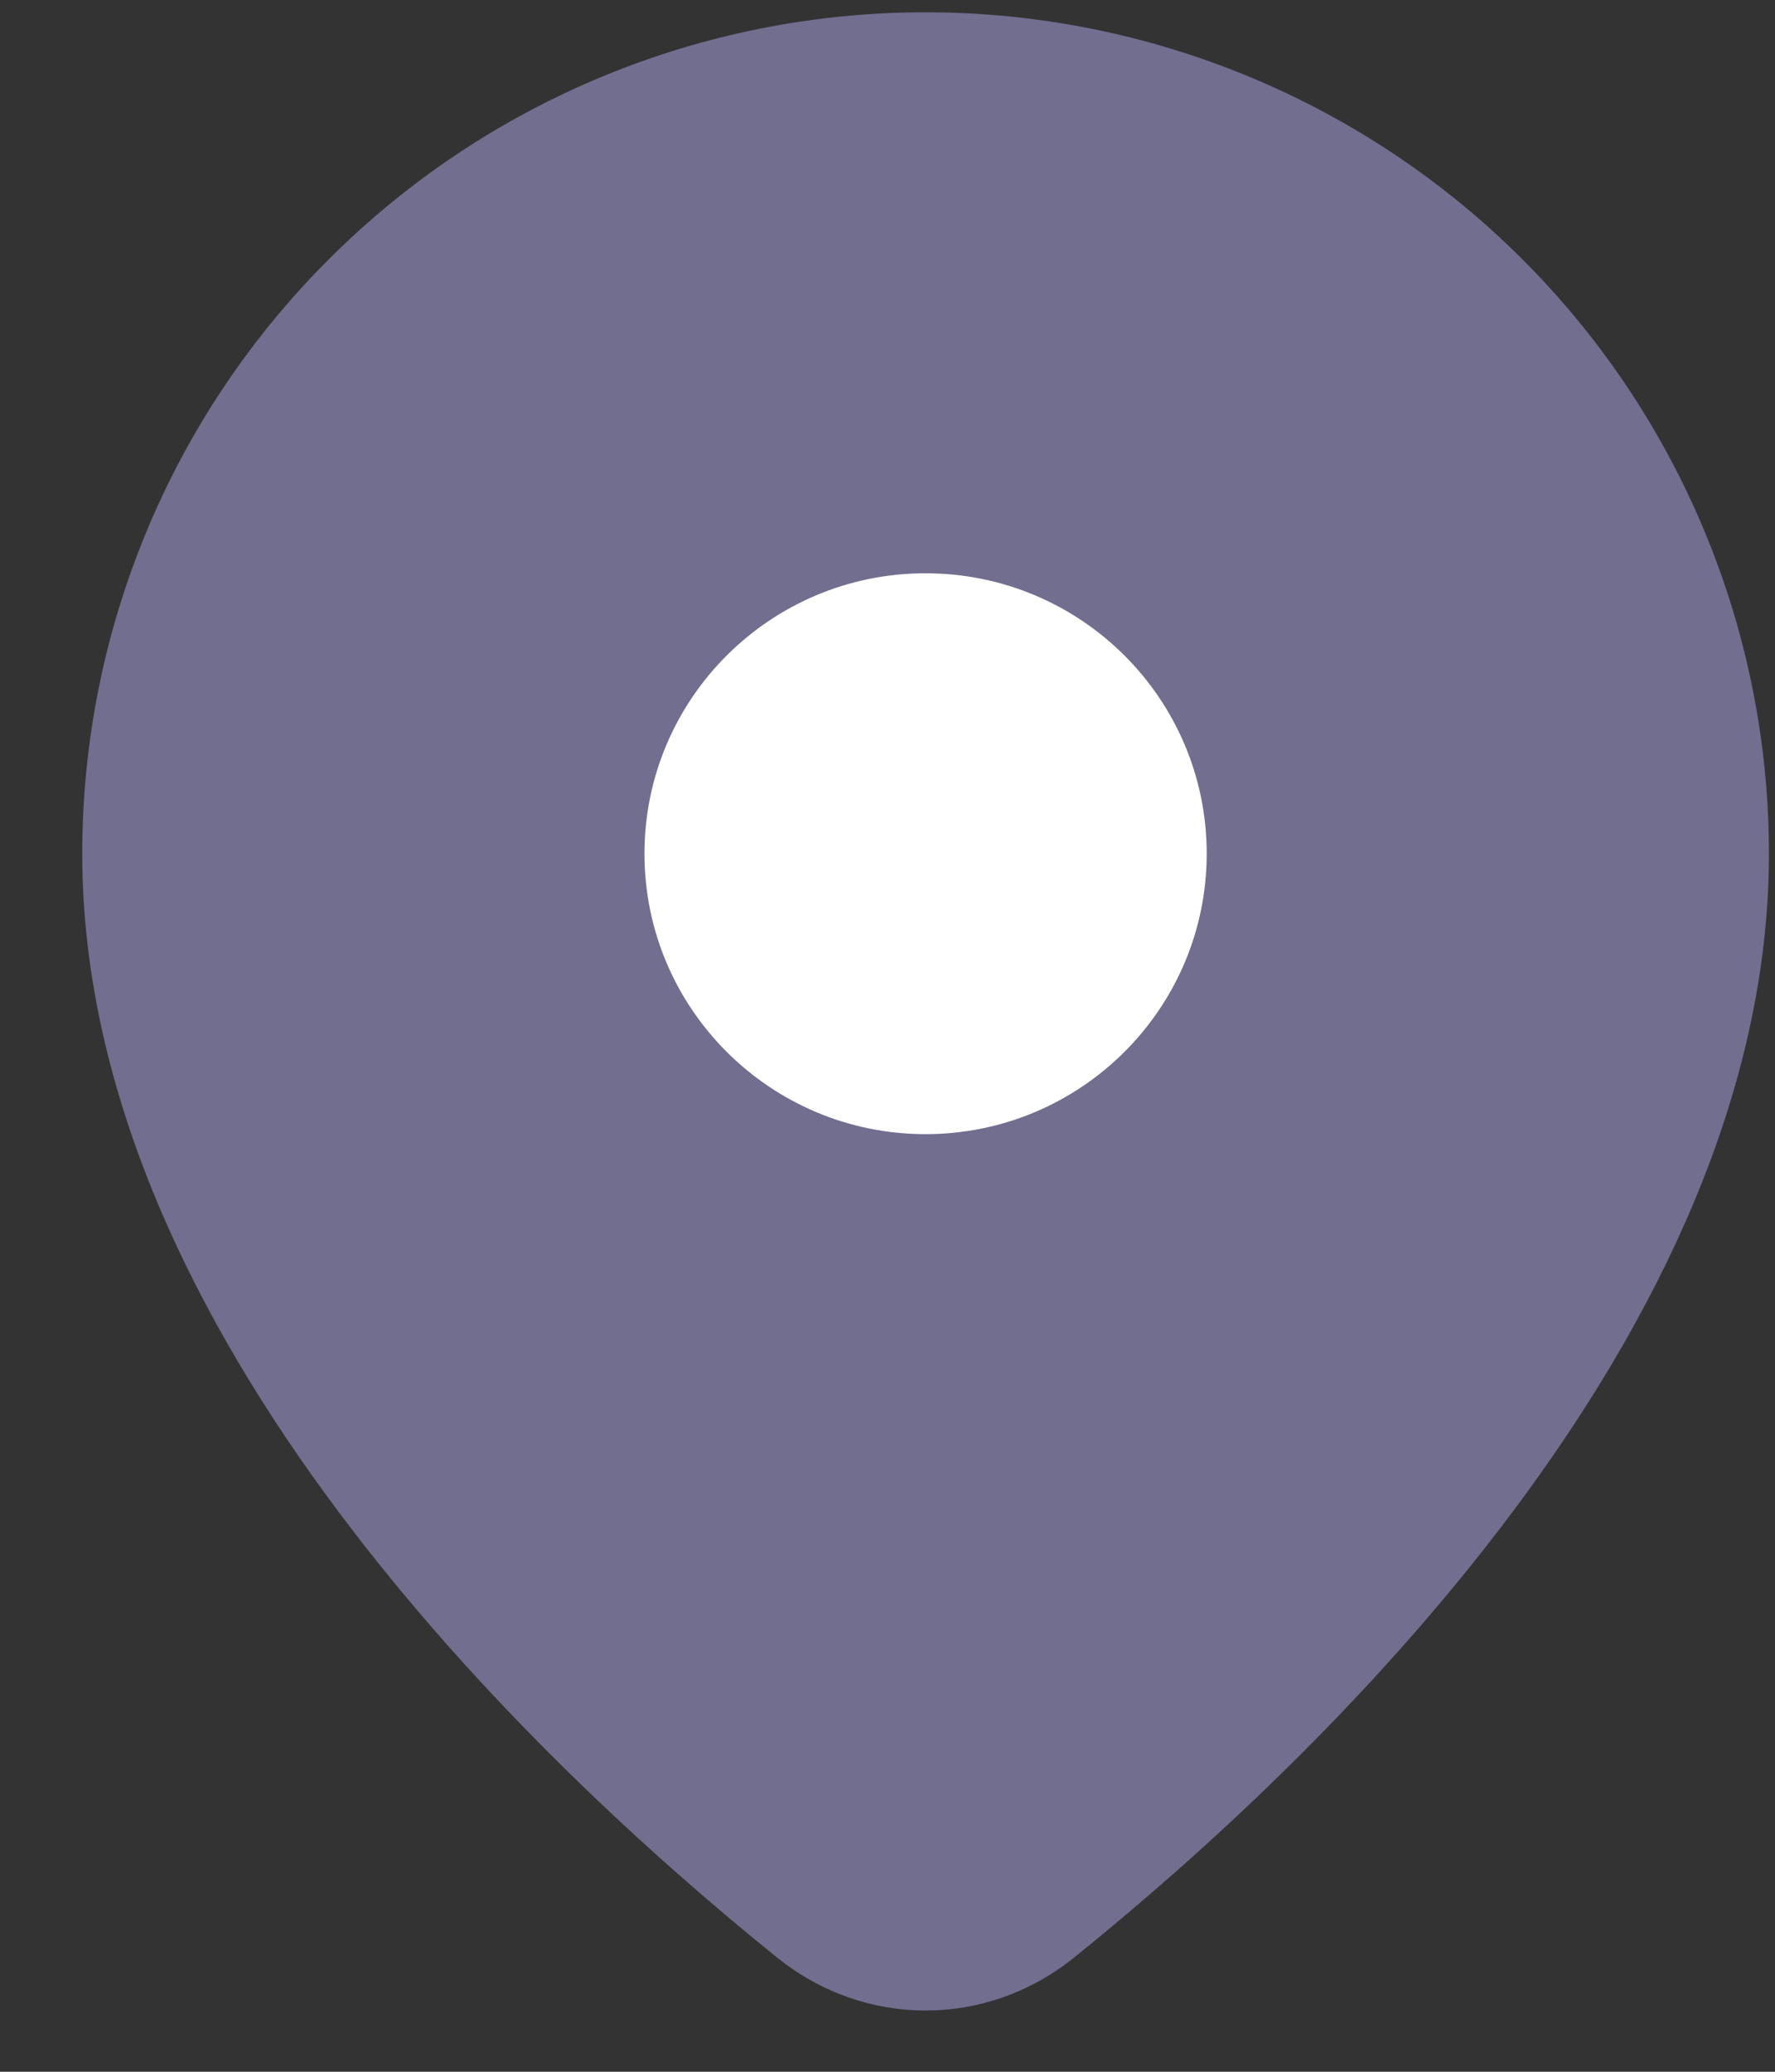 <svg width="12" height="14" viewBox="0 0 12 14" fill="none" xmlns="http://www.w3.org/2000/svg">
<rect x="0" y="0" width="12" height="14" fill="#333333" stroke="none"/>
<path d="M11.959 5.769C11.959 9.008 8.9 11.908 7.263 13.227C6.669 13.706 5.846 13.706 5.252 13.227C3.615 11.908 0.556 9.008 0.556 5.769C0.556 4.261 1.156 2.815 2.226 1.749C3.295 0.682 4.745 0.083 6.257 0.083C7.769 0.083 9.22 0.682 10.289 1.749C11.358 2.815 11.959 4.261 11.959 5.769Z" fill="#716E90"/>
<path d="M6.257 7.664C7.307 7.664 8.158 6.815 8.158 5.769C8.158 4.722 7.307 3.874 6.257 3.874C5.208 3.874 4.357 4.722 4.357 5.769C4.357 6.815 5.208 7.664 6.257 7.664Z" fill="white"/>
</svg>
